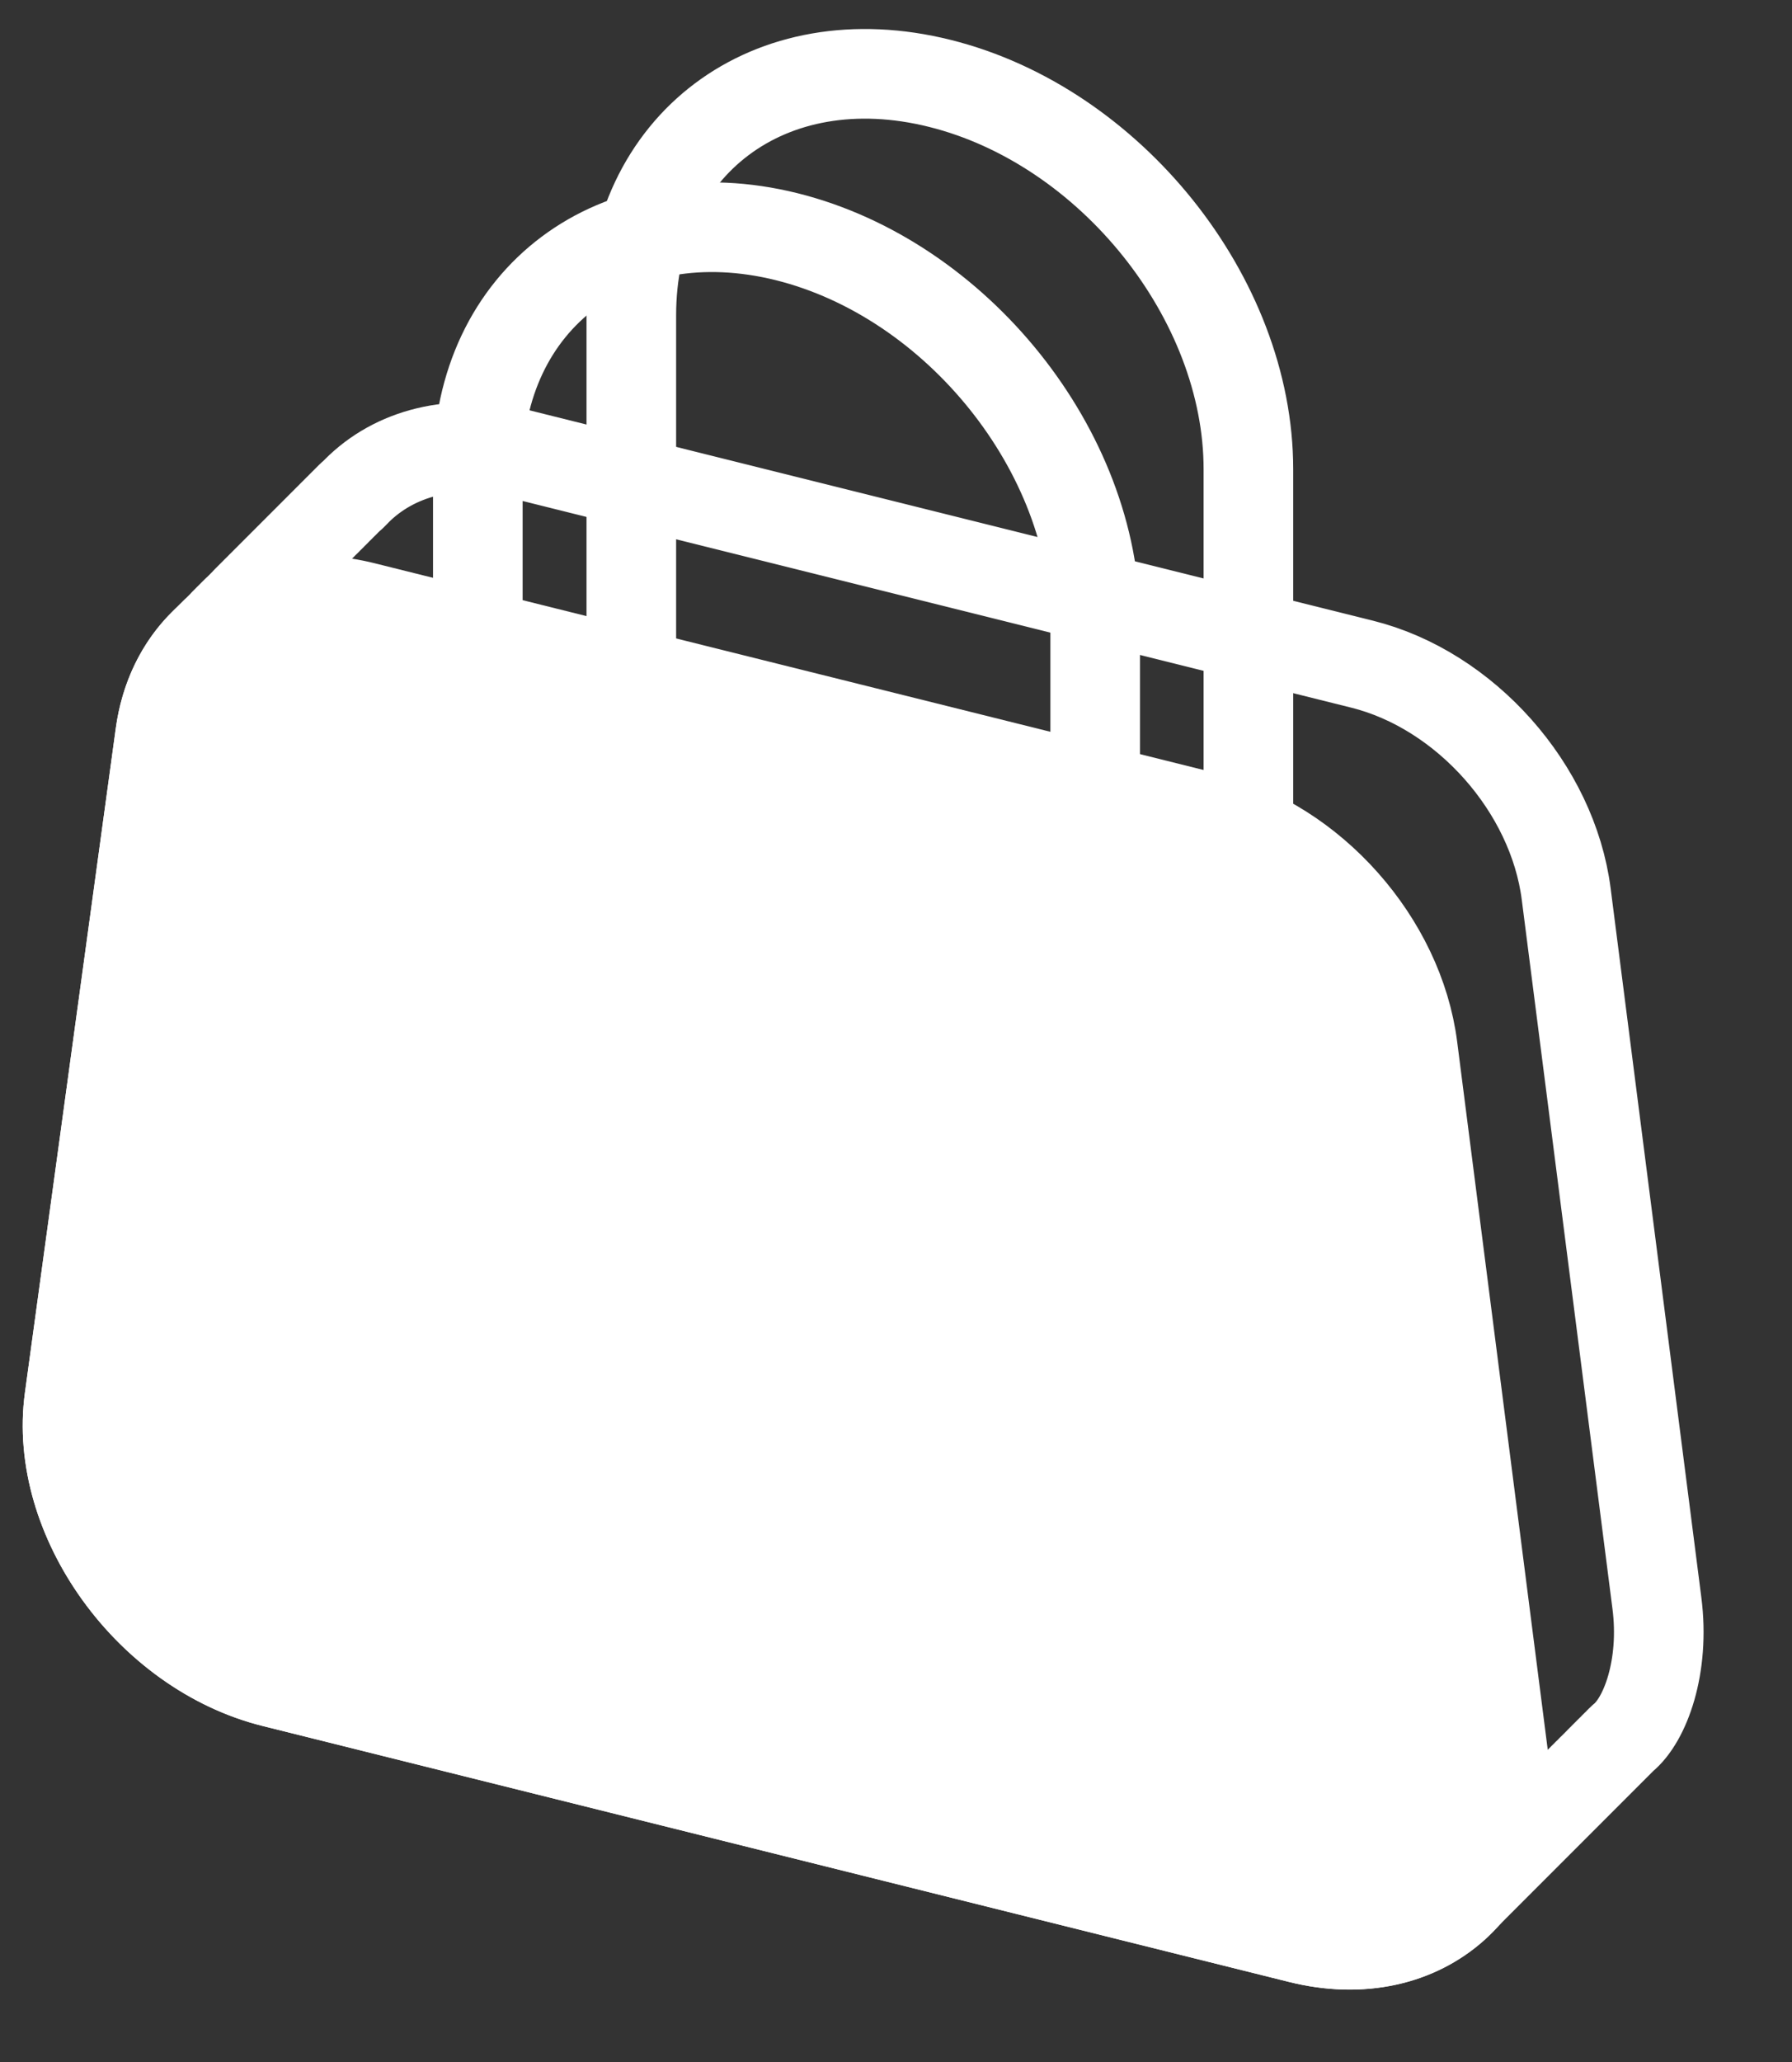 
<svg width="20" height="23" viewBox="0 0 20 23" fill="none" xmlns="http://www.w3.org/2000/svg">
    <rect x="0" y="0" width="20" height="23" fill="#333333" stroke="none"/>
    <path d="M18.492 17.88L17.48 9.973C17.329 8.792 16.354 7.695 15.201 7.408L5.777 5.059C5.056 4.878 4.403 5.052 3.98 5.477C3.978 5.48 3.978 5.48 3.976 5.482C3.973 5.484 3.973 5.484 3.971 5.487C3.969 5.489 3.969 5.489 3.966 5.491C3.964 5.494 3.964 5.494 3.962 5.496C3.959 5.499 3.959 5.499 3.957 5.501C3.955 5.503 3.955 5.503 3.952 5.506C3.95 5.508 3.95 5.508 3.948 5.51C3.945 5.513 3.945 5.513 3.943 5.515C3.941 5.517 3.941 5.517 3.938 5.52C3.936 5.522 3.936 5.522 3.934 5.524C3.931 5.527 3.931 5.527 3.929 5.529C3.926 5.531 3.926 5.531 3.924 5.534C3.926 5.527 3.924 5.529 3.924 5.529C3.922 5.531 3.922 5.531 3.919 5.534C3.917 5.536 3.917 5.536 3.915 5.538C3.912 5.541 3.912 5.541 3.91 5.543C3.908 5.545 3.908 5.545 3.905 5.548C3.903 5.55 3.903 5.55 3.901 5.553C3.898 5.555 3.898 5.555 3.896 5.557C3.894 5.56 3.894 5.56 3.891 5.562C3.889 5.564 3.889 5.564 3.887 5.567C3.884 5.569 3.884 5.569 3.882 5.571C3.879 5.574 3.879 5.574 3.877 5.576C3.875 5.578 3.875 5.578 3.872 5.581C3.87 5.583 3.87 5.583 3.868 5.585C3.865 5.588 3.865 5.588 3.863 5.59C3.861 5.592 3.861 5.592 3.858 5.595C3.856 5.597 3.856 5.597 3.854 5.6C3.851 5.602 3.851 5.602 3.849 5.604C3.847 5.607 3.847 5.607 3.844 5.609C3.842 5.611 3.842 5.611 3.84 5.614C3.837 5.616 3.837 5.616 3.835 5.618C3.833 5.621 3.833 5.621 3.83 5.623C3.828 5.625 3.828 5.625 3.825 5.628C3.823 5.63 3.823 5.63 3.821 5.632C3.818 5.635 3.818 5.635 3.816 5.637C3.814 5.639 3.814 5.639 3.811 5.642C3.809 5.644 3.809 5.644 3.807 5.646C3.804 5.649 3.804 5.649 3.802 5.651C3.8 5.654 3.8 5.654 3.797 5.656C3.795 5.658 3.795 5.658 3.793 5.661C3.79 5.663 3.79 5.663 3.788 5.665C3.786 5.668 3.786 5.668 3.783 5.67C3.781 5.672 3.781 5.672 3.778 5.675C3.776 5.677 3.776 5.677 3.774 5.679C3.771 5.682 3.771 5.682 3.769 5.684C3.767 5.686 3.767 5.686 3.764 5.689C3.762 5.691 3.762 5.691 3.76 5.693C3.757 5.696 3.757 5.696 3.755 5.698C3.753 5.701 3.753 5.701 3.75 5.703C3.748 5.705 3.748 5.705 3.746 5.708C3.743 5.71 3.743 5.71 3.741 5.712C3.739 5.715 3.739 5.715 3.736 5.717C3.734 5.719 3.734 5.719 3.732 5.722C3.729 5.724 3.729 5.724 3.727 5.726C3.724 5.729 3.724 5.729 3.722 5.731C3.72 5.733 3.72 5.733 3.717 5.736C3.715 5.738 3.715 5.738 3.713 5.74C3.71 5.743 3.71 5.743 3.708 5.745C3.706 5.747 3.706 5.747 3.703 5.75C3.701 5.752 3.701 5.752 3.699 5.755C3.696 5.757 3.696 5.757 3.694 5.759C3.692 5.762 3.692 5.762 3.689 5.764C3.687 5.766 3.687 5.766 3.685 5.769C3.682 5.771 3.682 5.771 3.68 5.773C3.677 5.776 3.677 5.776 3.675 5.778C3.673 5.78 3.673 5.78 3.67 5.783C3.692 5.762 3.689 5.764 3.689 5.764C3.687 5.766 3.687 5.766 3.685 5.769C3.682 5.771 3.682 5.771 3.68 5.773C3.677 5.776 3.677 5.776 3.675 5.778C3.673 5.78 3.673 5.78 3.67 5.783C3.668 5.785 3.668 5.785 3.666 5.787C3.663 5.79 3.663 5.79 3.661 5.792C3.659 5.794 3.659 5.794 3.656 5.797C3.654 5.799 3.654 5.799 3.652 5.802C3.649 5.804 3.649 5.804 3.647 5.806C3.645 5.809 3.645 5.809 3.642 5.811C3.64 5.813 3.64 5.813 3.638 5.816C3.635 5.818 3.635 5.818 3.633 5.82C3.631 5.823 3.631 5.823 3.628 5.825C3.626 5.827 3.626 5.827 3.623 5.83C3.621 5.832 3.621 5.832 3.619 5.834C3.616 5.837 3.616 5.837 3.614 5.839C3.612 5.841 3.612 5.841 3.609 5.844C3.607 5.846 3.607 5.846 3.605 5.848C3.602 5.851 3.602 5.851 3.6 5.853C3.598 5.856 3.598 5.856 3.595 5.858C3.593 5.86 3.593 5.86 3.591 5.863C3.588 5.865 3.588 5.865 3.586 5.867C3.584 5.87 3.584 5.87 3.581 5.872C3.579 5.874 3.579 5.874 3.576 5.877C3.574 5.879 3.574 5.879 3.572 5.881C3.569 5.884 3.569 5.884 3.567 5.886C3.565 5.888 3.565 5.888 3.562 5.891C3.56 5.893 3.56 5.893 3.558 5.895C3.555 5.898 3.555 5.898 3.553 5.9C3.551 5.903 3.551 5.903 3.548 5.905C3.546 5.907 3.546 5.907 3.544 5.91C3.541 5.912 3.541 5.912 3.539 5.914C3.537 5.917 3.537 5.917 3.534 5.919C3.532 5.921 3.532 5.921 3.53 5.924C3.527 5.926 3.527 5.926 3.525 5.928C3.522 5.931 3.522 5.931 3.52 5.933C3.518 5.935 3.518 5.935 3.515 5.938C3.513 5.94 3.513 5.94 3.511 5.942C3.508 5.945 3.508 5.945 3.506 5.947C3.504 5.949 3.504 5.949 3.501 5.952C3.499 5.954 3.499 5.954 3.497 5.957C3.494 5.959 3.494 5.959 3.492 5.961C3.49 5.964 3.49 5.964 3.487 5.966C3.485 5.968 3.485 5.968 3.483 5.971C3.48 5.973 3.48 5.973 3.478 5.975C3.475 5.978 3.475 5.978 3.473 5.98C3.471 5.982 3.471 5.982 3.468 5.985C3.466 5.987 3.466 5.987 3.464 5.989C3.461 5.992 3.461 5.992 3.459 5.994C3.457 5.996 3.457 5.996 3.454 5.999C3.452 6.001 3.452 6.001 3.45 6.004C3.447 6.006 3.447 6.006 3.445 6.008C3.443 6.011 3.443 6.011 3.44 6.013C3.438 6.015 3.438 6.015 3.436 6.018C3.433 6.02 3.433 6.02 3.431 6.022C3.429 6.025 3.429 6.025 3.426 6.027C3.424 6.029 3.424 6.029 3.421 6.032C3.419 6.034 3.419 6.034 3.417 6.036C3.414 6.039 3.414 6.039 3.412 6.041C3.41 6.043 3.41 6.043 3.407 6.046C3.405 6.048 3.405 6.048 3.403 6.051C3.4 6.053 3.4 6.053 3.398 6.055C3.396 6.058 3.396 6.058 3.393 6.06C3.391 6.062 3.391 6.062 3.389 6.065C3.386 6.067 3.386 6.067 3.384 6.069C3.382 6.072 3.382 6.072 3.379 6.074C3.377 6.076 3.377 6.076 3.374 6.079C3.372 6.081 3.372 6.081 3.37 6.083C3.367 6.086 3.367 6.086 3.365 6.088C3.363 6.09 3.363 6.09 3.36 6.093C3.358 6.095 3.358 6.095 3.356 6.097C3.353 6.1 3.353 6.1 3.351 6.102C3.349 6.105 3.349 6.105 3.346 6.107C3.344 6.109 3.344 6.109 3.342 6.112C3.339 6.114 3.339 6.114 3.337 6.116C3.335 6.119 3.335 6.119 3.332 6.121C3.33 6.123 3.33 6.123 3.328 6.126C3.325 6.128 3.325 6.128 3.323 6.13C3.32 6.133 3.32 6.133 3.318 6.135C3.316 6.137 3.316 6.137 3.313 6.14C3.346 6.107 3.344 6.109 3.344 6.109C3.342 6.112 3.342 6.112 3.339 6.114C3.337 6.116 3.337 6.116 3.335 6.119C3.332 6.121 3.332 6.121 3.33 6.123C3.328 6.126 3.328 6.126 3.325 6.128C3.323 6.13 3.323 6.13 3.32 6.133C3.318 6.135 3.318 6.135 3.316 6.137C3.313 6.14 3.313 6.14 3.311 6.142C3.309 6.144 3.309 6.144 3.306 6.147C3.304 6.149 3.304 6.149 3.302 6.152C3.299 6.154 3.299 6.154 3.297 6.156C3.295 6.159 3.295 6.159 3.292 6.161C3.29 6.163 3.29 6.163 3.288 6.166C3.285 6.168 3.285 6.168 3.283 6.17C3.281 6.173 3.281 6.173 3.278 6.175C3.276 6.177 3.276 6.177 3.273 6.18C3.271 6.182 3.271 6.182 3.269 6.184C3.266 6.187 3.266 6.187 3.264 6.189C3.262 6.191 3.262 6.191 3.259 6.194C3.257 6.196 3.257 6.196 3.255 6.198C3.252 6.201 3.252 6.201 3.25 6.203C3.248 6.206 3.248 6.206 3.245 6.208C3.243 6.21 3.243 6.21 3.241 6.213C3.238 6.215 3.238 6.215 3.236 6.217C3.234 6.22 3.234 6.22 3.231 6.222C3.229 6.224 3.229 6.224 3.226 6.227C3.224 6.229 3.224 6.229 3.222 6.231C3.219 6.234 3.219 6.234 3.217 6.236C3.215 6.238 3.215 6.238 3.212 6.241C3.21 6.243 3.21 6.243 3.208 6.245C3.205 6.248 3.205 6.248 3.203 6.25C3.201 6.253 3.201 6.253 3.198 6.255C3.196 6.257 3.196 6.257 3.194 6.26C3.191 6.262 3.191 6.262 3.189 6.264C3.187 6.267 3.187 6.267 3.184 6.269C3.182 6.271 3.182 6.271 3.18 6.274C3.177 6.276 3.177 6.276 3.175 6.278C3.172 6.281 3.172 6.281 3.17 6.283C3.168 6.285 3.168 6.285 3.165 6.288C3.163 6.29 3.163 6.29 3.161 6.292C3.158 6.295 3.158 6.295 3.156 6.297C3.154 6.299 3.154 6.299 3.151 6.302C3.149 6.304 3.149 6.304 3.147 6.307C3.144 6.309 3.144 6.309 3.142 6.311C3.14 6.314 3.14 6.314 3.137 6.316C3.135 6.318 3.135 6.318 3.133 6.321C3.13 6.323 3.13 6.323 3.128 6.325C3.125 6.328 3.125 6.328 3.123 6.33C3.121 6.332 3.121 6.332 3.118 6.335C3.116 6.337 3.116 6.337 3.114 6.339C3.111 6.342 3.111 6.342 3.109 6.344C3.107 6.346 3.107 6.346 3.104 6.349C3.102 6.351 3.102 6.351 3.1 6.354C3.097 6.356 3.097 6.356 3.095 6.358C3.093 6.361 3.093 6.361 3.09 6.363C3.111 6.342 3.111 6.344 3.109 6.344C3.107 6.346 3.107 6.346 3.104 6.349C3.102 6.351 3.102 6.351 3.1 6.354C3.097 6.356 3.097 6.356 3.095 6.358C3.093 6.361 3.093 6.361 3.09 6.363C3.088 6.365 3.088 6.365 3.086 6.368C3.083 6.37 3.083 6.37 3.081 6.372C3.079 6.375 3.079 6.375 3.076 6.377C3.074 6.379 3.074 6.379 3.071 6.382C3.069 6.384 3.069 6.384 3.067 6.386C3.064 6.389 3.064 6.389 3.062 6.391C3.06 6.393 3.06 6.393 3.057 6.396C3.055 6.398 3.055 6.398 3.053 6.4C3.05 6.403 3.05 6.403 3.048 6.405C3.046 6.408 3.046 6.408 3.043 6.41C3.041 6.412 3.041 6.412 3.039 6.415C3.036 6.417 3.036 6.417 3.034 6.419C3.032 6.422 3.032 6.422 3.029 6.424C3.027 6.426 3.027 6.426 3.024 6.429C3.022 6.431 3.022 6.431 3.02 6.433C3.017 6.436 3.017 6.436 3.015 6.438C3.013 6.44 3.013 6.44 3.01 6.443C3.008 6.445 3.008 6.445 3.006 6.447C3.003 6.45 3.003 6.45 3.001 6.452C2.999 6.455 2.999 6.455 2.996 6.457C2.994 6.459 2.994 6.459 2.992 6.462C2.989 6.464 2.989 6.464 2.987 6.466C2.985 6.469 2.985 6.469 2.982 6.471C2.98 6.473 2.98 6.473 2.978 6.476C2.975 6.478 2.975 6.478 2.973 6.48C2.97 6.483 2.97 6.483 2.968 6.485C2.966 6.487 2.966 6.487 2.963 6.49C2.961 6.492 2.961 6.492 2.959 6.494C2.956 6.497 2.956 6.497 2.954 6.499C2.952 6.501 2.952 6.501 2.949 6.504C2.947 6.506 2.947 6.506 2.945 6.509C2.942 6.511 2.942 6.511 2.94 6.513C2.938 6.516 2.938 6.516 2.935 6.518C2.933 6.52 2.933 6.52 2.931 6.523C2.928 6.525 2.928 6.525 2.926 6.527C2.923 6.53 2.923 6.53 2.921 6.532C2.919 6.534 2.919 6.534 2.916 6.537C2.914 6.539 2.914 6.539 2.912 6.541C2.909 6.544 2.909 6.544 2.907 6.546C2.905 6.548 2.905 6.548 2.902 6.551C2.9 6.553 2.9 6.553 2.898 6.556C2.895 6.558 2.895 6.558 2.893 6.56C2.891 6.563 2.891 6.563 2.888 6.565C2.886 6.567 2.886 6.567 2.884 6.57C2.881 6.572 2.881 6.572 2.879 6.574C2.877 6.577 2.877 6.577 2.874 6.579C2.872 6.581 2.872 6.581 2.869 6.584C2.867 6.586 2.867 6.586 2.865 6.588C2.862 6.591 2.862 6.591 2.86 6.593C2.858 6.595 2.858 6.595 2.855 6.598C2.877 6.577 2.877 6.579 2.874 6.579C2.872 6.581 2.872 6.581 2.869 6.584C2.867 6.586 2.867 6.586 2.865 6.588C2.862 6.591 2.862 6.591 2.86 6.593C2.858 6.595 2.858 6.595 2.855 6.598C2.853 6.6 2.853 6.6 2.851 6.602C2.848 6.605 2.848 6.605 2.846 6.607C2.844 6.61 2.844 6.61 2.841 6.612C2.839 6.614 2.839 6.614 2.837 6.617C2.834 6.619 2.834 6.619 2.832 6.621C2.83 6.624 2.83 6.624 2.827 6.626C2.825 6.628 2.825 6.628 2.822 6.631C2.82 6.633 2.82 6.633 2.818 6.635C2.815 6.638 2.815 6.638 2.813 6.64C2.811 6.642 2.811 6.642 2.808 6.645C2.806 6.647 2.806 6.647 2.804 6.649C2.801 6.652 2.801 6.652 2.799 6.654C2.797 6.657 2.797 6.657 2.794 6.659C2.792 6.661 2.792 6.661 2.79 6.664C2.787 6.666 2.787 6.666 2.785 6.668C2.783 6.671 2.783 6.671 2.78 6.673C2.778 6.675 2.778 6.675 2.776 6.678C2.773 6.68 2.783 6.673 2.78 6.673C2.778 6.675 2.778 6.675 2.776 6.678C2.773 6.68 2.773 6.68 2.771 6.682C2.768 6.685 2.768 6.685 2.766 6.687C2.764 6.689 2.764 6.689 2.761 6.692C2.759 6.694 2.759 6.694 2.757 6.696C2.754 6.699 2.754 6.699 2.752 6.701C2.754 6.701 2.752 6.701 2.75 6.703C2.75 6.703 2.747 6.706 2.747 6.708C2.745 6.711 2.745 6.711 2.743 6.713C2.74 6.715 2.74 6.715 2.738 6.718C2.736 6.72 2.736 6.72 2.733 6.722C2.731 6.725 2.731 6.725 2.729 6.727C2.726 6.729 2.726 6.729 2.724 6.732C2.721 6.734 2.721 6.734 2.719 6.736C2.717 6.739 2.717 6.739 2.714 6.741C2.712 6.743 2.712 6.743 2.71 6.746C2.707 6.748 2.707 6.748 2.705 6.75C2.703 6.753 2.703 6.753 2.7 6.755C2.698 6.758 2.698 6.758 2.696 6.76C2.693 6.762 2.693 6.762 2.691 6.765C2.689 6.767 2.689 6.767 2.686 6.769C2.684 6.772 2.684 6.772 2.682 6.774C2.679 6.776 2.679 6.776 2.677 6.779C2.675 6.781 2.675 6.781 2.672 6.783C2.67 6.786 2.67 6.786 2.667 6.788C2.665 6.79 2.665 6.79 2.663 6.793C2.66 6.795 2.66 6.795 2.658 6.797C2.656 6.8 2.656 6.8 2.653 6.802C2.651 6.804 2.651 6.804 2.649 6.807C2.646 6.809 2.646 6.809 2.644 6.812C2.642 6.814 2.642 6.814 2.639 6.816C2.637 6.819 2.637 6.819 2.635 6.821C2.642 6.812 2.642 6.812 2.639 6.814C2.637 6.816 2.637 6.816 2.635 6.819C2.632 6.821 2.632 6.821 2.63 6.823C2.628 6.826 2.628 6.826 2.625 6.828C2.623 6.83 2.623 6.83 2.62 6.833C2.618 6.835 2.618 6.835 2.616 6.837C2.613 6.84 2.613 6.84 2.611 6.842C2.609 6.844 2.609 6.844 2.606 6.847C2.604 6.849 2.604 6.849 2.602 6.851C2.599 6.854 2.599 6.854 2.597 6.856C2.595 6.859 2.595 6.859 2.592 6.861C2.59 6.863 2.59 6.863 2.588 6.866C2.585 6.868 2.585 6.868 2.583 6.87C2.581 6.873 2.581 6.873 2.578 6.875C2.576 6.877 2.576 6.877 2.574 6.88C2.571 6.882 2.571 6.882 2.569 6.884C2.566 6.887 2.566 6.887 2.564 6.889C2.562 6.891 2.562 6.891 2.559 6.894C2.557 6.896 2.557 6.896 2.555 6.898C2.552 6.901 2.552 6.901 2.55 6.903C2.548 6.905 2.548 6.905 2.545 6.908C2.543 6.91 2.543 6.91 2.541 6.913C2.538 6.915 2.538 6.915 2.536 6.917C2.534 6.92 2.534 6.92 2.531 6.922C2.529 6.924 2.529 6.924 2.527 6.927C2.524 6.929 2.524 6.929 2.522 6.931C2.519 6.934 2.519 6.934 2.517 6.936C2.515 6.938 2.515 6.938 2.512 6.941C2.51 6.943 2.51 6.943 2.508 6.945C2.505 6.948 2.505 6.948 2.503 6.95C2.515 6.938 2.512 6.941 2.512 6.943C2.51 6.945 2.51 6.945 2.508 6.948C2.505 6.95 2.505 6.95 2.503 6.952C2.501 6.955 2.501 6.955 2.498 6.957C2.496 6.96 2.496 6.96 2.494 6.962C2.491 6.964 2.491 6.964 2.489 6.967C2.487 6.969 2.487 6.969 2.484 6.971C2.482 6.974 2.482 6.974 2.48 6.976C2.477 6.978 2.477 6.978 2.475 6.981C2.473 6.983 2.473 6.983 2.47 6.985C2.468 6.988 2.468 6.988 2.465 6.99C2.463 6.992 2.463 6.992 2.461 6.995C2.458 6.997 2.458 6.997 2.456 6.999C2.454 7.002 2.454 7.002 2.451 7.004C2.449 7.006 2.449 7.006 2.447 7.009C2.444 7.011 2.444 7.011 2.442 7.014C2.44 7.016 2.44 7.016 2.437 7.018C2.435 7.021 2.435 7.021 2.433 7.023C2.43 7.025 2.43 7.025 2.428 7.028C2.426 7.03 2.426 7.03 2.423 7.032C2.421 7.035 2.421 7.035 2.418 7.037C2.416 7.039 2.416 7.039 2.414 7.042C2.411 7.044 2.411 7.044 2.409 7.046C2.407 7.049 2.407 7.049 2.404 7.051C2.402 7.053 2.402 7.053 2.4 7.056C2.407 7.046 2.407 7.046 2.404 7.049C2.402 7.051 2.402 7.051 2.4 7.053C2.397 7.056 2.397 7.056 2.395 7.058C2.393 7.061 2.393 7.061 2.39 7.063C2.388 7.065 2.388 7.065 2.386 7.068C2.383 7.07 2.383 7.07 2.381 7.072C2.379 7.075 2.379 7.075 2.376 7.077C2.374 7.079 2.374 7.079 2.372 7.082C2.369 7.084 2.369 7.084 2.367 7.086C2.364 7.089 2.364 7.089 2.362 7.091C2.36 7.093 2.36 7.093 2.357 7.096C2.355 7.098 2.355 7.098 2.353 7.1C2.35 7.103 2.35 7.103 2.348 7.105C2.346 7.107 2.346 7.107 2.343 7.11C2.341 7.112 2.341 7.112 2.339 7.115C2.336 7.117 2.336 7.117 2.334 7.119C2.332 7.122 2.332 7.122 2.329 7.124C2.327 7.126 2.327 7.126 2.325 7.129C2.322 7.131 2.322 7.131 2.32 7.133C2.317 7.136 2.317 7.136 2.315 7.138C2.313 7.14 2.313 7.14 2.31 7.143C2.308 7.145 2.308 7.145 2.306 7.147C2.303 7.15 2.303 7.15 2.301 7.152C2.299 7.154 2.299 7.154 2.296 7.157C2.294 7.159 2.294 7.159 2.292 7.162C2.289 7.164 2.289 7.164 2.287 7.166C2.285 7.169 2.285 7.169 2.282 7.171C2.28 7.173 2.28 7.173 2.278 7.176C2.275 7.178 2.275 7.178 2.273 7.18C2.271 7.183 2.271 7.183 2.268 7.185C2.28 7.173 2.278 7.176 2.278 7.176C2.275 7.178 2.275 7.178 2.273 7.18C2.017 7.434 1.843 7.779 1.787 8.195L0.774 15.599C0.591 16.93 1.664 18.422 3.053 18.767L14.504 21.621C15.201 21.795 15.816 21.64 16.235 21.264C16.237 21.262 16.237 21.262 16.239 21.259C16.242 21.257 16.242 21.257 16.244 21.255C16.246 21.253 16.246 21.253 16.249 21.25C16.251 21.248 16.251 21.248 16.253 21.245C16.256 21.243 16.256 21.243 16.258 21.241C16.26 21.238 16.26 21.238 16.263 21.236C16.265 21.234 16.265 21.234 16.267 21.231C16.27 21.229 16.27 21.229 16.272 21.227C16.274 21.224 16.274 21.224 16.277 21.222C16.279 21.22 16.279 21.22 16.282 21.217C16.284 21.215 16.284 21.215 16.286 21.212C16.289 21.21 16.289 21.21 16.291 21.208C16.293 21.206 16.293 21.206 16.296 21.203C16.298 21.201 16.298 21.201 16.3 21.198C16.303 21.196 16.303 21.196 16.305 21.194C16.307 21.191 16.307 21.191 16.31 21.189C16.312 21.187 16.312 21.187 16.314 21.184C16.317 21.182 16.317 21.182 16.319 21.18C16.322 21.177 16.322 21.177 16.324 21.175C16.326 21.173 16.326 21.173 16.329 21.17C16.331 21.168 16.331 21.168 16.333 21.166C16.336 21.163 16.336 21.163 16.338 21.161C16.34 21.159 16.34 21.159 16.343 21.156C16.345 21.154 16.345 21.154 16.347 21.151C16.35 21.149 16.35 21.149 16.352 21.147C16.354 21.144 16.354 21.144 16.357 21.142C16.359 21.14 16.359 21.14 16.361 21.137C16.364 21.135 16.364 21.135 16.366 21.133C16.369 21.13 16.369 21.13 16.371 21.128C16.373 21.126 16.373 21.126 16.375 21.123C16.378 21.121 16.378 21.121 16.38 21.119C16.383 21.116 16.383 21.116 16.385 21.114C16.387 21.111 16.387 21.111 16.39 21.109C16.392 21.107 16.392 21.107 16.394 21.105C16.397 21.102 16.397 21.102 16.399 21.1C16.401 21.097 16.401 21.097 16.404 21.095C16.406 21.093 16.406 21.093 16.408 21.09C16.411 21.088 16.411 21.088 16.413 21.086C16.416 21.083 16.416 21.083 16.418 21.081C16.42 21.079 16.42 21.079 16.422 21.076C16.425 21.074 16.425 21.074 16.427 21.072C16.43 21.069 16.43 21.069 16.432 21.067C16.434 21.065 16.434 21.065 16.437 21.062C16.439 21.06 16.439 21.06 16.441 21.058C16.444 21.055 16.444 21.055 16.446 21.053C16.448 21.05 16.448 21.05 16.451 21.048C16.453 21.046 16.453 21.046 16.455 21.043C16.458 21.041 16.458 21.041 16.46 21.039C16.462 21.036 16.462 21.036 16.465 21.034C16.467 21.032 16.467 21.032 16.47 21.029C16.472 21.027 16.472 21.027 16.474 21.025C16.477 21.022 16.477 21.022 16.479 21.02C16.481 21.018 16.481 21.018 16.484 21.015C16.486 21.013 16.486 21.013 16.488 21.011C16.491 21.008 16.491 21.008 16.493 21.006C16.495 21.003 16.495 21.003 16.498 21.001C16.5 20.999 16.5 20.999 16.502 20.996C16.505 20.994 16.505 20.994 16.507 20.992C16.509 20.989 16.509 20.989 16.512 20.987C16.514 20.985 16.514 20.985 16.517 20.982C16.519 20.98 16.519 20.98 16.521 20.978C16.523 20.975 16.523 20.975 16.526 20.973C16.528 20.971 16.528 20.971 16.531 20.968C16.533 20.966 16.533 20.966 16.535 20.964C16.538 20.961 16.538 20.961 16.54 20.959C16.542 20.956 16.542 20.956 16.545 20.954C16.547 20.952 16.547 20.952 16.549 20.95C16.552 20.947 16.552 20.947 16.554 20.945C16.556 20.942 16.556 20.942 16.559 20.94C16.561 20.938 16.561 20.938 16.564 20.935C16.566 20.933 16.566 20.933 16.568 20.931C16.57 20.928 16.57 20.928 16.573 20.926C16.575 20.924 16.575 20.924 16.578 20.921C16.58 20.919 16.58 20.919 16.582 20.917C16.585 20.914 16.585 20.914 16.587 20.912C16.589 20.91 16.589 20.91 16.592 20.907C16.594 20.905 16.594 20.905 16.596 20.902C16.599 20.9 16.599 20.9 16.601 20.898C16.603 20.895 16.603 20.895 16.606 20.893C16.608 20.891 16.608 20.891 16.61 20.888C16.613 20.886 16.613 20.886 16.615 20.884C16.617 20.881 16.617 20.881 16.62 20.879C16.622 20.877 16.622 20.877 16.625 20.874C16.627 20.872 16.627 20.872 16.629 20.87C16.632 20.867 16.632 20.867 16.634 20.865C16.636 20.863 16.636 20.863 16.639 20.86C16.641 20.858 16.641 20.858 16.643 20.855C16.646 20.853 16.646 20.853 16.648 20.851C16.65 20.849 16.65 20.849 16.653 20.846C16.655 20.844 16.655 20.844 16.657 20.841C16.66 20.839 16.66 20.839 16.662 20.837C16.665 20.834 16.665 20.834 16.667 20.832C16.669 20.83 16.669 20.83 16.672 20.827C16.674 20.825 16.674 20.825 16.676 20.823C16.678 20.82 16.678 20.82 16.681 20.818C16.683 20.816 16.683 20.816 16.686 20.813C16.688 20.811 16.688 20.811 16.69 20.808C16.693 20.806 16.693 20.806 16.695 20.804C16.697 20.802 16.697 20.802 16.7 20.799C16.702 20.797 16.702 20.797 16.704 20.794C16.707 20.792 16.707 20.792 16.709 20.79C16.711 20.787 16.711 20.787 16.714 20.785C16.716 20.783 16.716 20.783 16.718 20.78C16.721 20.778 16.721 20.778 16.723 20.776C16.726 20.773 16.726 20.773 16.728 20.771C16.73 20.769 16.73 20.769 16.733 20.766C16.735 20.764 16.735 20.764 16.737 20.762C16.74 20.759 16.74 20.759 16.742 20.757C16.744 20.755 16.744 20.755 16.747 20.752C16.749 20.75 16.749 20.75 16.751 20.747C16.754 20.745 16.754 20.745 16.756 20.743C16.758 20.74 16.758 20.74 16.761 20.738C16.763 20.736 16.763 20.736 16.765 20.733C16.768 20.731 16.768 20.731 16.77 20.729C16.773 20.726 16.773 20.726 16.775 20.724C16.777 20.722 16.777 20.722 16.779 20.719C16.782 20.717 16.782 20.717 16.784 20.715C16.787 20.712 16.787 20.712 16.789 20.71C16.791 20.707 16.791 20.707 16.794 20.705C16.796 20.703 16.796 20.703 16.798 20.701C16.801 20.698 16.801 20.698 16.803 20.696C16.805 20.693 16.805 20.693 16.808 20.691C16.81 20.689 16.81 20.689 16.812 20.686C16.815 20.684 16.815 20.684 16.817 20.682C16.82 20.679 16.82 20.679 16.822 20.677C16.824 20.675 16.824 20.675 16.826 20.672C16.829 20.67 16.829 20.67 16.831 20.668C16.834 20.665 16.834 20.665 16.836 20.663C16.838 20.66 16.838 20.66 16.841 20.658C16.843 20.656 16.843 20.656 16.845 20.654C16.848 20.651 16.848 20.651 16.85 20.649C16.852 20.646 16.852 20.646 16.855 20.644C16.857 20.642 16.857 20.642 16.859 20.639C16.862 20.637 16.862 20.637 16.864 20.635C16.866 20.632 16.866 20.632 16.869 20.63C16.871 20.628 16.871 20.628 16.873 20.625C16.876 20.623 16.876 20.623 16.878 20.621C16.881 20.618 16.881 20.618 16.883 20.616C16.885 20.614 16.885 20.614 16.888 20.611C16.89 20.609 16.89 20.609 16.892 20.607C16.895 20.604 16.895 20.604 16.897 20.602C16.899 20.599 16.899 20.599 16.902 20.597C16.904 20.595 16.904 20.595 16.906 20.592C16.909 20.59 16.909 20.59 16.911 20.588C16.913 20.585 16.913 20.585 16.916 20.583C16.918 20.581 16.918 20.581 16.921 20.578C16.923 20.576 16.923 20.576 16.925 20.574C16.927 20.571 16.927 20.571 16.93 20.569C16.932 20.567 16.932 20.567 16.935 20.564C16.937 20.562 16.937 20.562 16.939 20.559C16.942 20.557 16.942 20.557 16.944 20.555C16.946 20.552 16.946 20.552 16.949 20.55C16.951 20.548 16.951 20.548 16.953 20.546C16.956 20.543 16.956 20.543 16.958 20.541C16.96 20.538 16.96 20.538 16.963 20.536C16.965 20.534 16.965 20.534 16.968 20.531C16.97 20.529 16.97 20.529 16.972 20.527C16.974 20.524 16.974 20.524 16.977 20.522C16.979 20.52 16.979 20.52 16.982 20.517C16.984 20.515 16.984 20.515 16.986 20.513C16.989 20.51 16.989 20.51 16.991 20.508C16.993 20.506 16.993 20.506 16.996 20.503C16.998 20.501 16.998 20.501 17 20.498C17.003 20.496 17.003 20.496 17.005 20.494C17.007 20.491 17.007 20.491 17.01 20.489C17.012 20.487 17.012 20.487 17.014 20.484C17.017 20.482 17.017 20.482 17.019 20.48C17.021 20.477 17.021 20.477 17.024 20.475C17.026 20.473 17.026 20.473 17.029 20.47C17.031 20.468 17.031 20.468 17.033 20.466C17.036 20.463 17.036 20.463 17.038 20.461C17.04 20.459 17.04 20.459 17.043 20.456C17.045 20.454 17.045 20.454 17.047 20.451C17.05 20.449 17.05 20.449 17.052 20.447C17.054 20.445 17.054 20.445 17.057 20.442C17.059 20.44 17.059 20.44 17.061 20.437C17.064 20.435 17.064 20.435 17.066 20.433C17.069 20.43 17.069 20.43 17.071 20.428C17.073 20.426 17.073 20.426 17.076 20.423C17.078 20.421 17.078 20.421 17.08 20.419C17.083 20.416 17.083 20.416 17.085 20.414C17.087 20.412 17.087 20.412 17.09 20.409C17.092 20.407 17.092 20.407 17.094 20.404C17.097 20.402 17.097 20.402 17.099 20.4C17.101 20.398 17.101 20.398 17.104 20.395C17.106 20.393 17.106 20.393 17.108 20.39C17.111 20.388 17.111 20.388 17.113 20.386C17.115 20.383 17.115 20.383 17.118 20.381C17.12 20.379 17.12 20.379 17.122 20.376C17.125 20.374 17.125 20.374 17.127 20.372C17.13 20.369 17.13 20.369 17.132 20.367C17.134 20.365 17.134 20.365 17.137 20.362C17.139 20.36 17.139 20.36 17.141 20.358C17.144 20.355 17.144 20.355 17.146 20.353C17.148 20.351 17.148 20.351 17.151 20.348C17.153 20.346 17.153 20.346 17.155 20.343C17.158 20.341 17.158 20.341 17.16 20.339C17.162 20.336 17.162 20.336 17.165 20.334C17.167 20.332 17.167 20.332 17.169 20.329C17.172 20.327 17.172 20.327 17.174 20.325C17.177 20.322 17.177 20.322 17.179 20.32C17.181 20.318 17.181 20.318 17.184 20.315C17.186 20.313 17.186 20.313 17.188 20.311C17.191 20.308 17.191 20.308 17.193 20.306C17.195 20.303 17.195 20.303 17.198 20.301C17.2 20.299 17.2 20.299 17.202 20.297C17.205 20.294 17.205 20.294 17.207 20.292C17.209 20.289 17.209 20.289 17.212 20.287C17.214 20.285 17.214 20.285 17.216 20.282C17.219 20.28 17.219 20.28 17.221 20.278C17.224 20.275 17.224 20.275 17.226 20.273C17.228 20.271 17.228 20.271 17.23 20.268C17.233 20.266 17.233 20.266 17.235 20.264C17.238 20.261 17.238 20.261 17.24 20.259C17.242 20.256 17.242 20.256 17.245 20.254C17.247 20.252 17.247 20.252 17.249 20.25C17.252 20.247 17.252 20.247 17.254 20.245C17.256 20.242 17.256 20.242 17.259 20.24C17.261 20.238 17.261 20.238 17.263 20.235C17.266 20.233 17.266 20.233 17.268 20.231C17.27 20.228 17.27 20.228 17.273 20.226C17.275 20.224 17.275 20.224 17.277 20.221C17.28 20.219 17.28 20.219 17.282 20.217C17.285 20.214 17.285 20.214 17.287 20.212C17.289 20.21 17.289 20.21 17.292 20.207C17.294 20.205 17.294 20.205 17.296 20.203C17.299 20.2 17.299 20.2 17.301 20.198C17.303 20.195 17.303 20.195 17.306 20.193C17.308 20.191 17.308 20.191 17.31 20.188C17.313 20.186 17.313 20.186 17.315 20.184C17.317 20.181 17.317 20.181 17.32 20.179C17.322 20.177 17.322 20.177 17.325 20.174C17.327 20.172 17.327 20.172 17.329 20.17C17.331 20.167 17.331 20.167 17.334 20.165C17.336 20.163 17.336 20.163 17.339 20.16C17.341 20.158 17.341 20.158 17.343 20.155C17.346 20.153 17.346 20.153 17.348 20.151C17.35 20.148 17.35 20.148 17.353 20.146C17.355 20.144 17.355 20.144 17.357 20.141C17.36 20.139 17.36 20.139 17.362 20.137C17.364 20.134 17.364 20.134 17.367 20.132C17.369 20.13 17.369 20.13 17.372 20.127C17.374 20.125 17.374 20.125 17.376 20.123C17.378 20.12 17.378 20.12 17.381 20.118C17.383 20.116 17.383 20.116 17.386 20.113C17.388 20.111 17.388 20.111 17.39 20.109C17.393 20.106 17.393 20.106 17.395 20.104C17.397 20.102 17.397 20.102 17.4 20.099C17.402 20.097 17.402 20.097 17.404 20.095C17.407 20.092 17.407 20.092 17.409 20.09C17.411 20.087 17.411 20.087 17.414 20.085C17.416 20.083 17.416 20.083 17.418 20.08C17.421 20.078 17.421 20.078 17.423 20.076C17.425 20.073 17.425 20.073 17.428 20.071C17.43 20.069 17.43 20.069 17.433 20.066C17.435 20.064 17.435 20.064 17.437 20.062C17.44 20.059 17.44 20.059 17.442 20.057C17.444 20.055 17.444 20.055 17.447 20.052C17.449 20.05 17.449 20.05 17.451 20.047C17.454 20.045 17.454 20.045 17.456 20.043C17.458 20.04 17.458 20.04 17.461 20.038C17.463 20.036 17.463 20.036 17.465 20.033C17.468 20.031 17.468 20.031 17.47 20.029C17.473 20.026 17.473 20.026 17.475 20.024C17.477 20.022 17.477 20.022 17.48 20.019C17.482 20.017 17.482 20.017 17.484 20.015C17.487 20.012 17.487 20.012 17.489 20.01C17.491 20.008 17.491 20.008 17.494 20.005C17.496 20.003 17.496 20.003 17.498 20C17.501 19.998 17.501 19.998 17.503 19.996C17.505 19.994 17.505 19.994 17.508 19.991C17.51 19.989 17.51 19.989 17.512 19.986C17.515 19.984 17.515 19.984 17.517 19.982C17.519 19.979 17.519 19.979 17.522 19.977C17.524 19.975 17.524 19.975 17.526 19.972C17.529 19.97 17.529 19.97 17.531 19.968C17.534 19.965 17.534 19.965 17.536 19.963C17.538 19.961 17.538 19.961 17.541 19.958C17.543 19.956 17.543 19.956 17.545 19.953C17.548 19.951 17.548 19.951 17.55 19.949C17.552 19.947 17.552 19.947 17.555 19.944C17.557 19.942 17.557 19.942 17.559 19.939C17.562 19.937 17.562 19.937 17.564 19.935C17.566 19.932 17.566 19.932 17.569 19.93C17.571 19.928 17.571 19.928 17.573 19.925C17.576 19.923 17.576 19.923 17.578 19.921C17.581 19.918 17.581 19.918 17.583 19.916C17.585 19.914 17.585 19.914 17.588 19.911C17.59 19.909 17.59 19.909 17.592 19.907C17.595 19.904 17.595 19.904 17.597 19.902C17.599 19.899 17.599 19.899 17.602 19.897C17.604 19.895 17.604 19.895 17.606 19.892C17.609 19.89 17.609 19.89 17.611 19.888C17.613 19.885 17.613 19.885 17.616 19.883C17.618 19.881 17.618 19.881 17.62 19.878C17.623 19.876 17.623 19.876 17.625 19.874C17.628 19.871 17.628 19.871 17.63 19.869C17.632 19.867 17.632 19.867 17.634 19.864C17.637 19.862 17.637 19.862 17.639 19.86C17.642 19.857 17.642 19.857 17.644 19.855C17.646 19.852 17.646 19.852 17.649 19.85C17.651 19.848 17.651 19.848 17.653 19.846C17.656 19.843 17.656 19.843 17.658 19.841C17.66 19.838 17.66 19.838 17.663 19.836C17.665 19.834 17.665 19.834 17.667 19.831C17.67 19.829 17.67 19.829 17.672 19.827C17.674 19.824 17.674 19.824 17.677 19.822C17.679 19.82 17.679 19.82 17.681 19.817C17.684 19.815 17.684 19.815 17.686 19.813C17.689 19.81 17.689 19.81 17.691 19.808C17.693 19.806 17.693 19.806 17.696 19.803C17.698 19.801 17.698 19.801 17.7 19.799C17.703 19.796 17.703 19.796 17.705 19.794C17.707 19.791 17.707 19.791 17.71 19.789C17.712 19.787 17.712 19.787 17.714 19.784C17.717 19.782 17.717 19.782 17.719 19.78C17.721 19.777 17.721 19.777 17.724 19.775C17.726 19.773 17.726 19.773 17.729 19.77C17.731 19.768 17.731 19.768 17.733 19.766C17.735 19.763 17.735 19.763 17.738 19.761C17.74 19.759 17.74 19.759 17.743 19.756C17.745 19.754 17.745 19.754 17.747 19.752C17.75 19.749 17.75 19.749 17.752 19.747C17.754 19.744 17.754 19.744 17.757 19.742C17.759 19.74 17.759 19.74 17.761 19.737C17.764 19.735 17.764 19.735 17.766 19.733C17.768 19.73 17.768 19.73 17.771 19.728C17.773 19.726 17.773 19.726 17.776 19.723C17.778 19.721 17.778 19.721 17.78 19.719C17.782 19.716 17.782 19.716 17.785 19.714C17.787 19.712 17.787 19.712 17.79 19.709C17.792 19.707 17.792 19.707 17.794 19.705C17.797 19.702 17.797 19.702 17.799 19.7C17.801 19.698 17.801 19.698 17.804 19.695C17.806 19.693 17.806 19.693 17.808 19.691C17.811 19.688 17.811 19.688 17.813 19.686C17.815 19.683 17.815 19.683 17.818 19.681C17.82 19.679 17.82 19.679 17.823 19.676C17.825 19.674 17.825 19.674 17.827 19.672C17.829 19.669 17.829 19.669 17.832 19.667C17.834 19.665 17.834 19.665 17.837 19.662C17.839 19.66 17.839 19.66 17.841 19.658C17.844 19.655 17.844 19.655 17.846 19.653C17.848 19.651 17.848 19.651 17.851 19.648C17.853 19.646 17.853 19.646 17.855 19.643C17.858 19.641 17.858 19.641 17.86 19.639C17.862 19.636 17.862 19.636 17.865 19.634C17.867 19.632 17.867 19.632 17.869 19.629C17.872 19.627 17.872 19.627 17.874 19.625C17.877 19.622 17.877 19.622 17.879 19.62C17.881 19.618 17.881 19.618 17.884 19.615C17.886 19.613 17.886 19.613 17.888 19.611C17.891 19.608 17.891 19.608 17.893 19.606C17.895 19.604 17.895 19.604 17.898 19.601C17.9 19.599 17.9 19.599 17.902 19.596C17.905 19.594 17.905 19.594 17.907 19.592C17.909 19.59 17.909 19.59 17.912 19.587C17.914 19.585 17.914 19.585 17.916 19.582C17.919 19.58 17.919 19.58 17.921 19.578C17.924 19.575 17.924 19.575 17.926 19.573C17.928 19.571 17.928 19.571 17.93 19.568C17.933 19.566 17.933 19.566 17.935 19.564C17.938 19.561 17.938 19.561 17.94 19.559C17.942 19.557 17.942 19.557 17.945 19.554C17.947 19.552 17.947 19.552 17.949 19.549C17.952 19.547 17.952 19.547 17.954 19.545C17.956 19.543 17.956 19.543 17.959 19.54C17.961 19.538 17.961 19.538 17.963 19.535C17.966 19.533 17.966 19.533 17.968 19.531C17.97 19.528 17.97 19.528 17.973 19.526C17.975 19.524 17.975 19.524 17.977 19.521C17.98 19.519 17.98 19.519 17.982 19.517C17.985 19.514 17.985 19.514 17.987 19.512C17.989 19.51 17.989 19.51 17.992 19.507C17.994 19.505 17.994 19.505 17.996 19.503C17.999 19.5 17.999 19.5 18.001 19.498C18.003 19.495 18.003 19.495 18.006 19.493C18.008 19.491 18.008 19.491 18.01 19.488C18.013 19.486 18.013 19.486 18.015 19.484C18.017 19.481 18.017 19.481 18.02 19.479C18.022 19.477 18.022 19.477 18.024 19.474C18.027 19.472 18.027 19.472 18.029 19.47C18.032 19.467 18.032 19.467 18.034 19.465C18.036 19.463 18.036 19.463 18.038 19.46C18.041 19.458 18.041 19.458 18.043 19.456C18.046 19.453 18.046 19.453 18.048 19.451C18.05 19.448 18.05 19.448 18.053 19.446C18.055 19.444 18.055 19.444 18.057 19.442C18.06 19.439 18.06 19.439 18.062 19.437C18.064 19.434 18.064 19.434 18.067 19.432C18.069 19.43 18.069 19.43 18.071 19.427C18.074 19.425 18.074 19.425 18.076 19.423C18.078 19.42 18.078 19.42 18.081 19.418C18.083 19.416 18.083 19.416 18.085 19.413C18.088 19.411 18.088 19.411 18.09 19.409C18.093 19.406 18.093 19.406 18.095 19.404C18.097 19.401 18.097 19.401 18.1 19.399C18.102 19.397 18.102 19.397 18.104 19.395C18.107 19.392 18.107 19.392 18.109 19.39C18.111 19.387 18.111 19.387 18.114 19.385C18.36 19.186 18.584 18.591 18.492 17.88Z" stroke="#fff" stroke-miterlimit="10" stroke-linecap="round" stroke-linejoin="round"/>
    <path d="M13.933 10.619V5.233C13.933 3.33 12.392 1.404 10.489 0.93C8.587 0.455 7.046 1.613 7.046 3.516V8.902" stroke="#fff" stroke-miterlimit="10" stroke-linecap="round" stroke-linejoin="round"/>
    <path d="M14.504 21.621L3.053 18.767C1.662 18.42 0.591 16.93 0.774 15.599L1.787 8.197C1.937 7.091 2.912 6.48 4.065 6.769L13.489 9.118C14.642 9.405 15.617 10.504 15.767 11.683L16.779 19.589C16.965 21.013 15.892 21.969 14.504 21.621Z" fill="#fff0" stroke="#fff" stroke-miterlimit="10" stroke-linecap="round" stroke-linejoin="round"/>
    <path d="M12.223 12.329V6.943C12.223 5.04 10.682 3.114 8.779 2.64C6.877 2.168 5.333 3.323 5.333 5.226V10.612" stroke="#fff" stroke-miterlimit="10" stroke-linecap="round" stroke-linejoin="round"/>
    </svg>
    